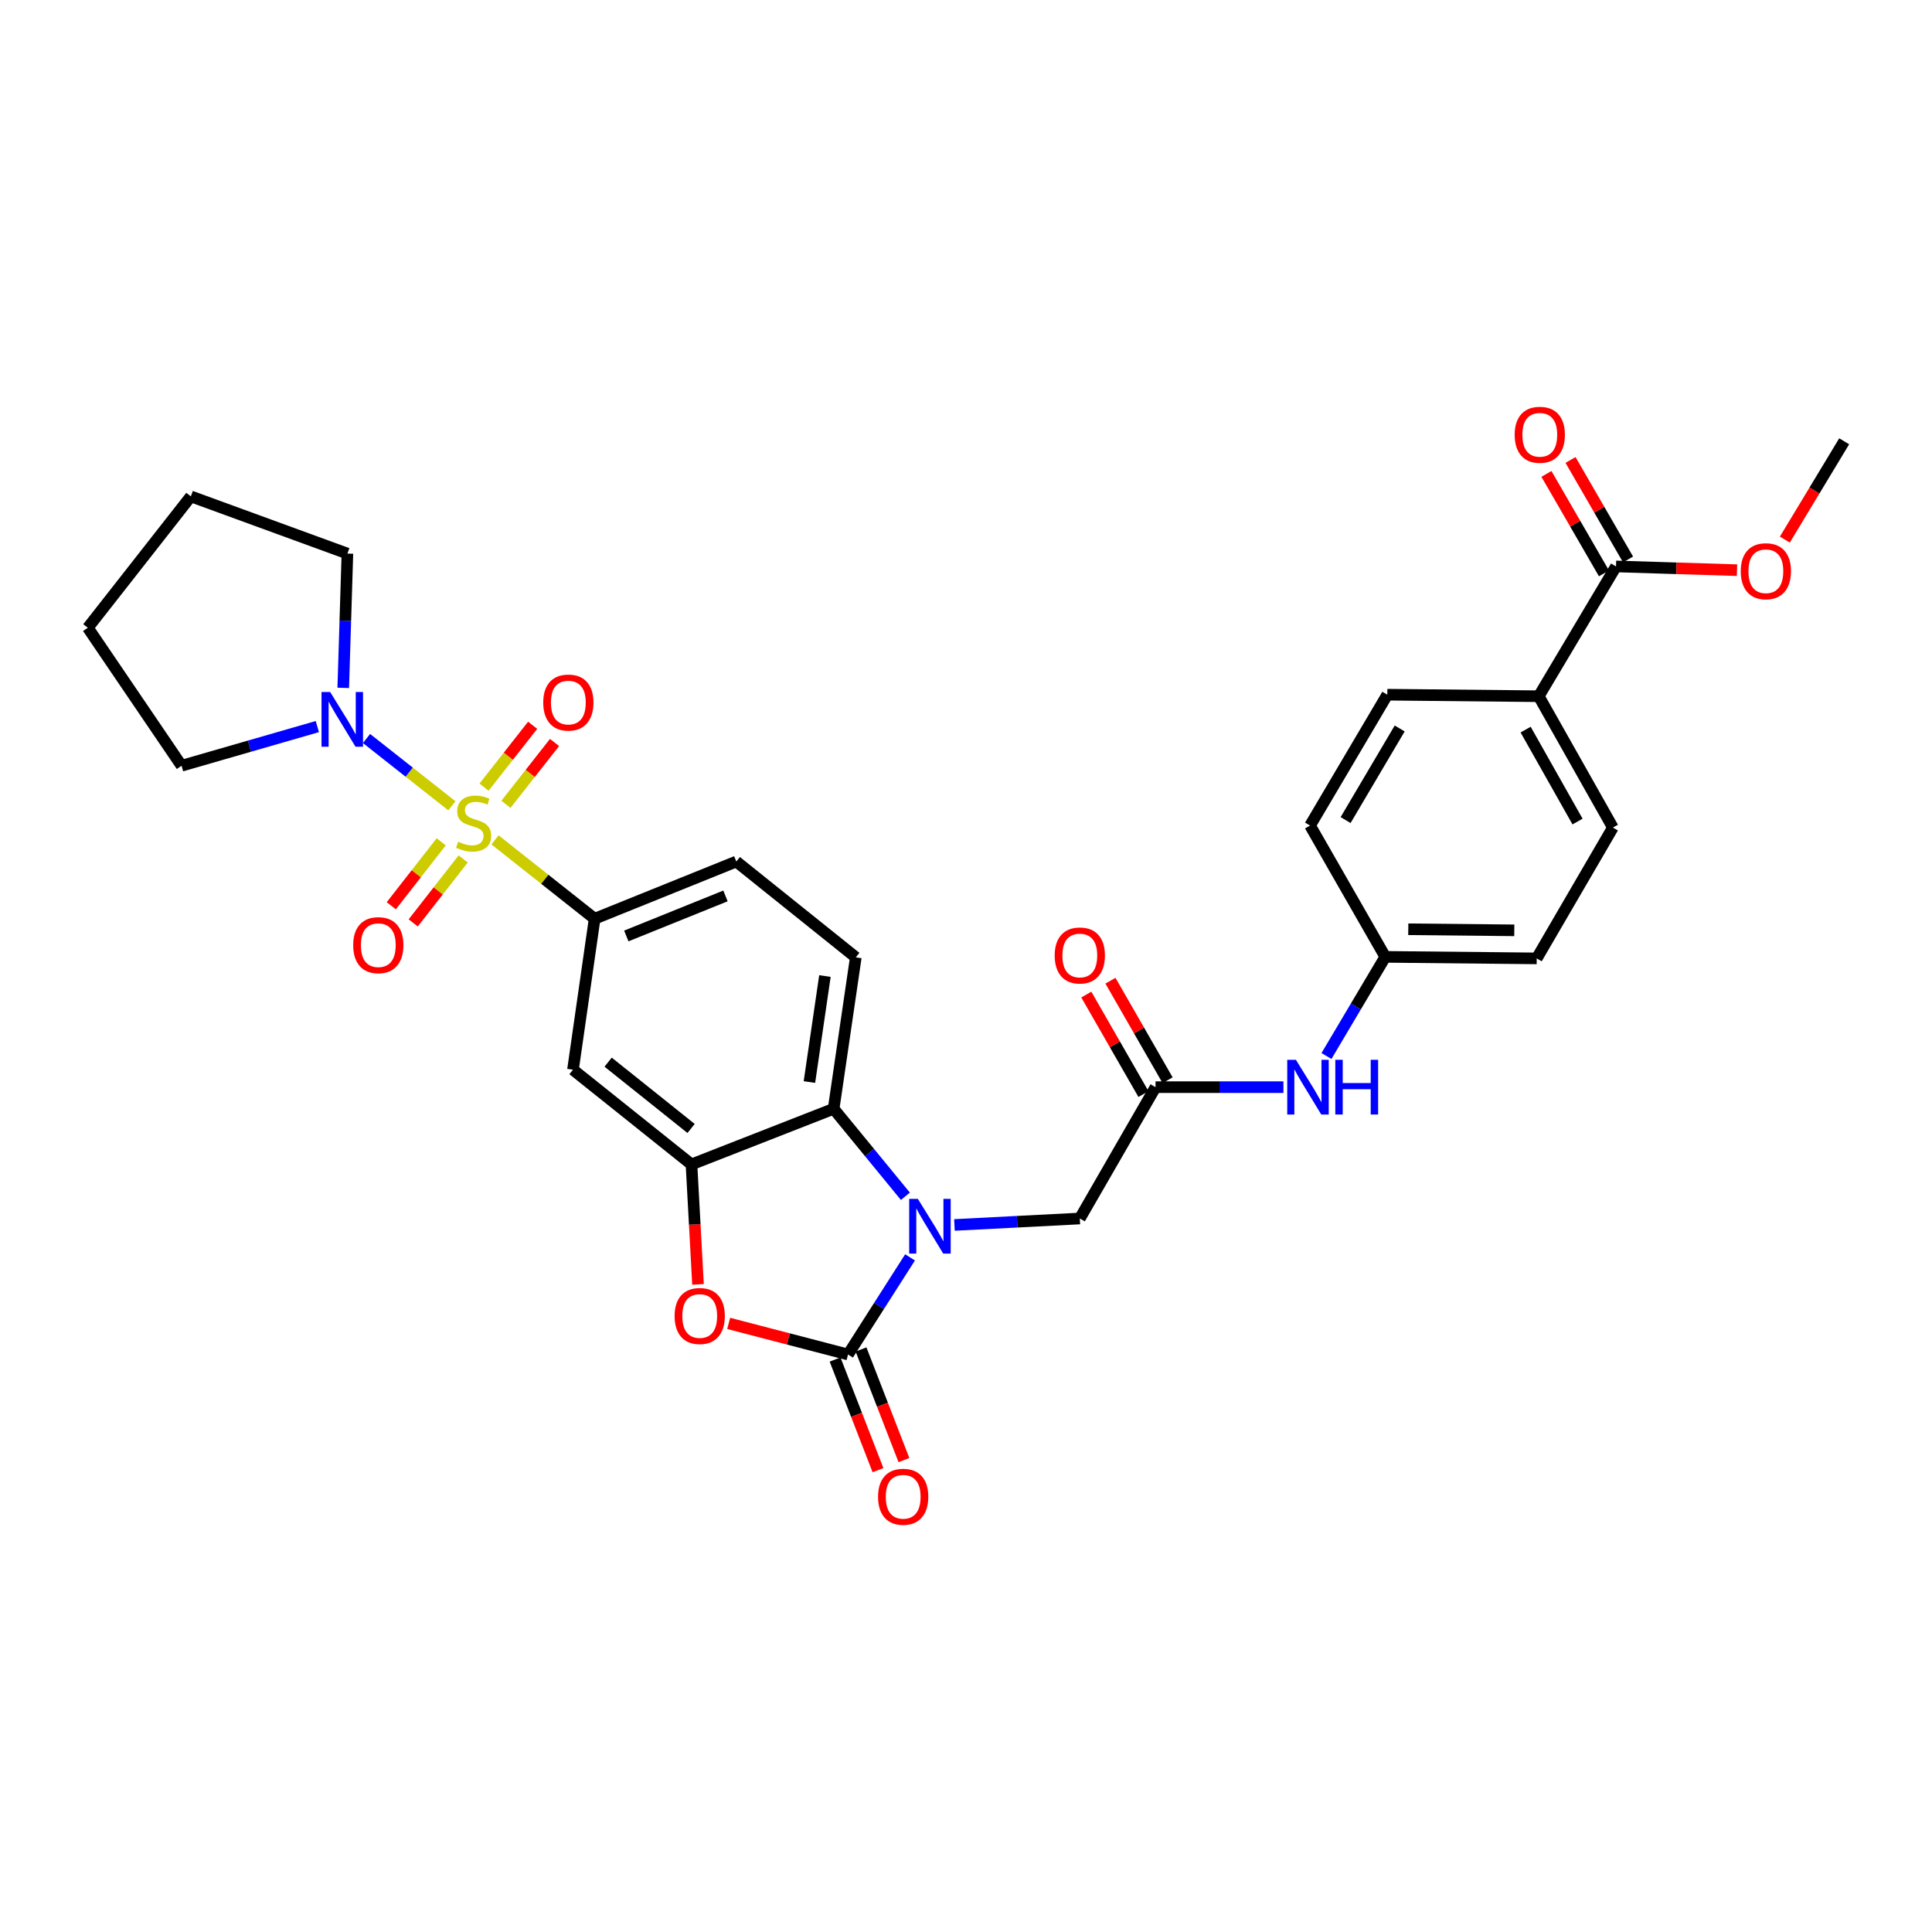 <?xml version='1.0' encoding='iso-8859-1'?>
<svg version='1.1' baseProfile='full'
              xmlns='http://www.w3.org/2000/svg'
                      xmlns:rdkit='http://www.rdkit.org/xml'
                      xmlns:xlink='http://www.w3.org/1999/xlink'
                  xml:space='preserve'
width='1000px' height='1000px' viewBox='0 0 1000 1000'>
<!-- END OF HEADER -->
<rect style='opacity:1.0;fill:#FFFFFF;stroke:none' width='1000' height='1000' x='0' y='0'> </rect>
<path class='bond-5' d='M 256.219,434.719 L 281.999,455.127' style='fill:none;fill-rule:evenodd;stroke:#CCCC00;stroke-width:6px;stroke-linecap:butt;stroke-linejoin:miter;stroke-opacity:1' />
<path class='bond-5' d='M 281.999,455.127 L 307.78,475.535' style='fill:none;fill-rule:evenodd;stroke:#000000;stroke-width:6px;stroke-linecap:butt;stroke-linejoin:miter;stroke-opacity:1' />
<path class='bond-6' d='M 233.897,417.085 L 211.8,399.665' style='fill:none;fill-rule:evenodd;stroke:#CCCC00;stroke-width:6px;stroke-linecap:butt;stroke-linejoin:miter;stroke-opacity:1' />
<path class='bond-6' d='M 211.8,399.665 L 189.704,382.246' style='fill:none;fill-rule:evenodd;stroke:#0000FF;stroke-width:6px;stroke-linecap:butt;stroke-linejoin:miter;stroke-opacity:1' />
<path class='bond-11' d='M 228.38,435.714 L 215.454,452.27' style='fill:none;fill-rule:evenodd;stroke:#CCCC00;stroke-width:6px;stroke-linecap:butt;stroke-linejoin:miter;stroke-opacity:1' />
<path class='bond-11' d='M 215.454,452.27 L 202.528,468.826' style='fill:none;fill-rule:evenodd;stroke:#FF0000;stroke-width:6px;stroke-linecap:butt;stroke-linejoin:miter;stroke-opacity:1' />
<path class='bond-11' d='M 239.735,444.579 L 226.809,461.135' style='fill:none;fill-rule:evenodd;stroke:#CCCC00;stroke-width:6px;stroke-linecap:butt;stroke-linejoin:miter;stroke-opacity:1' />
<path class='bond-11' d='M 226.809,461.135 L 213.882,477.691' style='fill:none;fill-rule:evenodd;stroke:#FF0000;stroke-width:6px;stroke-linecap:butt;stroke-linejoin:miter;stroke-opacity:1' />
<path class='bond-12' d='M 261.868,416.323 L 274.449,400.315' style='fill:none;fill-rule:evenodd;stroke:#CCCC00;stroke-width:6px;stroke-linecap:butt;stroke-linejoin:miter;stroke-opacity:1' />
<path class='bond-12' d='M 274.449,400.315 L 287.03,384.306' style='fill:none;fill-rule:evenodd;stroke:#FF0000;stroke-width:6px;stroke-linecap:butt;stroke-linejoin:miter;stroke-opacity:1' />
<path class='bond-12' d='M 250.542,407.422 L 263.123,391.413' style='fill:none;fill-rule:evenodd;stroke:#CCCC00;stroke-width:6px;stroke-linecap:butt;stroke-linejoin:miter;stroke-opacity:1' />
<path class='bond-12' d='M 263.123,391.413 L 275.705,375.405' style='fill:none;fill-rule:evenodd;stroke:#FF0000;stroke-width:6px;stroke-linecap:butt;stroke-linejoin:miter;stroke-opacity:1' />
<path class='bond-0' d='M 468.632,619.196 L 450.06,596.551' style='fill:none;fill-rule:evenodd;stroke:#0000FF;stroke-width:6px;stroke-linecap:butt;stroke-linejoin:miter;stroke-opacity:1' />
<path class='bond-0' d='M 450.06,596.551 L 431.488,573.906' style='fill:none;fill-rule:evenodd;stroke:#000000;stroke-width:6px;stroke-linecap:butt;stroke-linejoin:miter;stroke-opacity:1' />
<path class='bond-9' d='M 494.019,634.035 L 526.464,632.365' style='fill:none;fill-rule:evenodd;stroke:#0000FF;stroke-width:6px;stroke-linecap:butt;stroke-linejoin:miter;stroke-opacity:1' />
<path class='bond-9' d='M 526.464,632.365 L 558.909,630.694' style='fill:none;fill-rule:evenodd;stroke:#000000;stroke-width:6px;stroke-linecap:butt;stroke-linejoin:miter;stroke-opacity:1' />
<path class='bond-33' d='M 471.039,650.817 L 454.993,675.948' style='fill:none;fill-rule:evenodd;stroke:#0000FF;stroke-width:6px;stroke-linecap:butt;stroke-linejoin:miter;stroke-opacity:1' />
<path class='bond-33' d='M 454.993,675.948 L 438.946,701.079' style='fill:none;fill-rule:evenodd;stroke:#000000;stroke-width:6px;stroke-linecap:butt;stroke-linejoin:miter;stroke-opacity:1' />
<path class='bond-1' d='M 438.946,701.079 L 408.052,693.032' style='fill:none;fill-rule:evenodd;stroke:#000000;stroke-width:6px;stroke-linecap:butt;stroke-linejoin:miter;stroke-opacity:1' />
<path class='bond-1' d='M 408.052,693.032 L 377.158,684.984' style='fill:none;fill-rule:evenodd;stroke:#FF0000;stroke-width:6px;stroke-linecap:butt;stroke-linejoin:miter;stroke-opacity:1' />
<path class='bond-14' d='M 432.231,703.685 L 443.34,732.319' style='fill:none;fill-rule:evenodd;stroke:#000000;stroke-width:6px;stroke-linecap:butt;stroke-linejoin:miter;stroke-opacity:1' />
<path class='bond-14' d='M 443.34,732.319 L 454.449,760.954' style='fill:none;fill-rule:evenodd;stroke:#FF0000;stroke-width:6px;stroke-linecap:butt;stroke-linejoin:miter;stroke-opacity:1' />
<path class='bond-14' d='M 445.661,698.474 L 456.77,727.109' style='fill:none;fill-rule:evenodd;stroke:#000000;stroke-width:6px;stroke-linecap:butt;stroke-linejoin:miter;stroke-opacity:1' />
<path class='bond-14' d='M 456.77,727.109 L 467.879,755.744' style='fill:none;fill-rule:evenodd;stroke:#FF0000;stroke-width:6px;stroke-linecap:butt;stroke-linejoin:miter;stroke-opacity:1' />
<path class='bond-2' d='M 361.289,664.798 L 359.599,633.749' style='fill:none;fill-rule:evenodd;stroke:#FF0000;stroke-width:6px;stroke-linecap:butt;stroke-linejoin:miter;stroke-opacity:1' />
<path class='bond-2' d='M 359.599,633.749 L 357.91,602.701' style='fill:none;fill-rule:evenodd;stroke:#000000;stroke-width:6px;stroke-linecap:butt;stroke-linejoin:miter;stroke-opacity:1' />
<path class='bond-3' d='M 357.91,602.701 L 296.576,553.667' style='fill:none;fill-rule:evenodd;stroke:#000000;stroke-width:6px;stroke-linecap:butt;stroke-linejoin:miter;stroke-opacity:1' />
<path class='bond-3' d='M 357.705,584.094 L 314.771,549.771' style='fill:none;fill-rule:evenodd;stroke:#000000;stroke-width:6px;stroke-linecap:butt;stroke-linejoin:miter;stroke-opacity:1' />
<path class='bond-32' d='M 357.91,602.701 L 431.488,573.906' style='fill:none;fill-rule:evenodd;stroke:#000000;stroke-width:6px;stroke-linecap:butt;stroke-linejoin:miter;stroke-opacity:1' />
<path class='bond-4' d='M 431.488,573.906 L 442.956,495.526' style='fill:none;fill-rule:evenodd;stroke:#000000;stroke-width:6px;stroke-linecap:butt;stroke-linejoin:miter;stroke-opacity:1' />
<path class='bond-4' d='M 418.955,560.064 L 426.982,505.198' style='fill:none;fill-rule:evenodd;stroke:#000000;stroke-width:6px;stroke-linecap:butt;stroke-linejoin:miter;stroke-opacity:1' />
<path class='bond-7' d='M 307.78,475.535 L 296.576,553.667' style='fill:none;fill-rule:evenodd;stroke:#000000;stroke-width:6px;stroke-linecap:butt;stroke-linejoin:miter;stroke-opacity:1' />
<path class='bond-17' d='M 307.78,475.535 L 381.11,445.933' style='fill:none;fill-rule:evenodd;stroke:#000000;stroke-width:6px;stroke-linecap:butt;stroke-linejoin:miter;stroke-opacity:1' />
<path class='bond-17' d='M 324.172,484.453 L 375.503,463.731' style='fill:none;fill-rule:evenodd;stroke:#000000;stroke-width:6px;stroke-linecap:butt;stroke-linejoin:miter;stroke-opacity:1' />
<path class='bond-26' d='M 177.662,356.048 L 178.738,321.29' style='fill:none;fill-rule:evenodd;stroke:#0000FF;stroke-width:6px;stroke-linecap:butt;stroke-linejoin:miter;stroke-opacity:1' />
<path class='bond-26' d='M 178.738,321.29 L 179.814,286.532' style='fill:none;fill-rule:evenodd;stroke:#000000;stroke-width:6px;stroke-linecap:butt;stroke-linejoin:miter;stroke-opacity:1' />
<path class='bond-27' d='M 164.253,376.077 L 129.114,386.212' style='fill:none;fill-rule:evenodd;stroke:#0000FF;stroke-width:6px;stroke-linecap:butt;stroke-linejoin:miter;stroke-opacity:1' />
<path class='bond-27' d='M 129.114,386.212 L 93.976,396.347' style='fill:none;fill-rule:evenodd;stroke:#000000;stroke-width:6px;stroke-linecap:butt;stroke-linejoin:miter;stroke-opacity:1' />
<path class='bond-8' d='M 598.099,562.71 L 558.909,630.694' style='fill:none;fill-rule:evenodd;stroke:#000000;stroke-width:6px;stroke-linecap:butt;stroke-linejoin:miter;stroke-opacity:1' />
<path class='bond-15' d='M 598.099,562.71 L 631.2,562.71' style='fill:none;fill-rule:evenodd;stroke:#000000;stroke-width:6px;stroke-linecap:butt;stroke-linejoin:miter;stroke-opacity:1' />
<path class='bond-15' d='M 631.2,562.71 L 664.302,562.71' style='fill:none;fill-rule:evenodd;stroke:#0000FF;stroke-width:6px;stroke-linecap:butt;stroke-linejoin:miter;stroke-opacity:1' />
<path class='bond-18' d='M 604.345,559.123 L 589.553,533.367' style='fill:none;fill-rule:evenodd;stroke:#000000;stroke-width:6px;stroke-linecap:butt;stroke-linejoin:miter;stroke-opacity:1' />
<path class='bond-18' d='M 589.553,533.367 L 574.761,507.61' style='fill:none;fill-rule:evenodd;stroke:#FF0000;stroke-width:6px;stroke-linecap:butt;stroke-linejoin:miter;stroke-opacity:1' />
<path class='bond-18' d='M 591.853,566.297 L 577.061,540.541' style='fill:none;fill-rule:evenodd;stroke:#000000;stroke-width:6px;stroke-linecap:butt;stroke-linejoin:miter;stroke-opacity:1' />
<path class='bond-18' d='M 577.061,540.541 L 562.269,514.784' style='fill:none;fill-rule:evenodd;stroke:#FF0000;stroke-width:6px;stroke-linecap:butt;stroke-linejoin:miter;stroke-opacity:1' />
<path class='bond-10' d='M 836.44,293.183 L 796.449,360.366' style='fill:none;fill-rule:evenodd;stroke:#000000;stroke-width:6px;stroke-linecap:butt;stroke-linejoin:miter;stroke-opacity:1' />
<path class='bond-19' d='M 842.675,289.577 L 827.788,263.83' style='fill:none;fill-rule:evenodd;stroke:#000000;stroke-width:6px;stroke-linecap:butt;stroke-linejoin:miter;stroke-opacity:1' />
<path class='bond-19' d='M 827.788,263.83 L 812.902,238.083' style='fill:none;fill-rule:evenodd;stroke:#FF0000;stroke-width:6px;stroke-linecap:butt;stroke-linejoin:miter;stroke-opacity:1' />
<path class='bond-19' d='M 830.204,296.788 L 815.318,271.041' style='fill:none;fill-rule:evenodd;stroke:#000000;stroke-width:6px;stroke-linecap:butt;stroke-linejoin:miter;stroke-opacity:1' />
<path class='bond-19' d='M 815.318,271.041 L 800.431,245.294' style='fill:none;fill-rule:evenodd;stroke:#FF0000;stroke-width:6px;stroke-linecap:butt;stroke-linejoin:miter;stroke-opacity:1' />
<path class='bond-23' d='M 836.44,293.183 L 867.755,294.152' style='fill:none;fill-rule:evenodd;stroke:#000000;stroke-width:6px;stroke-linecap:butt;stroke-linejoin:miter;stroke-opacity:1' />
<path class='bond-23' d='M 867.755,294.152 L 899.071,295.121' style='fill:none;fill-rule:evenodd;stroke:#FF0000;stroke-width:6px;stroke-linecap:butt;stroke-linejoin:miter;stroke-opacity:1' />
<path class='bond-13' d='M 442.956,495.526 L 381.11,445.933' style='fill:none;fill-rule:evenodd;stroke:#000000;stroke-width:6px;stroke-linecap:butt;stroke-linejoin:miter;stroke-opacity:1' />
<path class='bond-22' d='M 686.578,546.59 L 701.799,520.93' style='fill:none;fill-rule:evenodd;stroke:#0000FF;stroke-width:6px;stroke-linecap:butt;stroke-linejoin:miter;stroke-opacity:1' />
<path class='bond-22' d='M 701.799,520.93 L 717.021,495.27' style='fill:none;fill-rule:evenodd;stroke:#000000;stroke-width:6px;stroke-linecap:butt;stroke-linejoin:miter;stroke-opacity:1' />
<path class='bond-16' d='M 796.449,360.366 L 834.831,428.351' style='fill:none;fill-rule:evenodd;stroke:#000000;stroke-width:6px;stroke-linecap:butt;stroke-linejoin:miter;stroke-opacity:1' />
<path class='bond-16' d='M 789.662,377.646 L 816.53,425.235' style='fill:none;fill-rule:evenodd;stroke:#000000;stroke-width:6px;stroke-linecap:butt;stroke-linejoin:miter;stroke-opacity:1' />
<path class='bond-34' d='M 796.449,360.366 L 718.069,359.574' style='fill:none;fill-rule:evenodd;stroke:#000000;stroke-width:6px;stroke-linecap:butt;stroke-linejoin:miter;stroke-opacity:1' />
<path class='bond-20' d='M 834.831,428.351 L 795.401,496.063' style='fill:none;fill-rule:evenodd;stroke:#000000;stroke-width:6px;stroke-linecap:butt;stroke-linejoin:miter;stroke-opacity:1' />
<path class='bond-21' d='M 718.069,359.574 L 678.079,427.302' style='fill:none;fill-rule:evenodd;stroke:#000000;stroke-width:6px;stroke-linecap:butt;stroke-linejoin:miter;stroke-opacity:1' />
<path class='bond-21' d='M 724.475,377.058 L 696.482,424.467' style='fill:none;fill-rule:evenodd;stroke:#000000;stroke-width:6px;stroke-linecap:butt;stroke-linejoin:miter;stroke-opacity:1' />
<path class='bond-24' d='M 717.021,495.27 L 678.079,427.302' style='fill:none;fill-rule:evenodd;stroke:#000000;stroke-width:6px;stroke-linecap:butt;stroke-linejoin:miter;stroke-opacity:1' />
<path class='bond-25' d='M 717.021,495.27 L 795.401,496.063' style='fill:none;fill-rule:evenodd;stroke:#000000;stroke-width:6px;stroke-linecap:butt;stroke-linejoin:miter;stroke-opacity:1' />
<path class='bond-25' d='M 728.924,480.985 L 783.79,481.539' style='fill:none;fill-rule:evenodd;stroke:#000000;stroke-width:6px;stroke-linecap:butt;stroke-linejoin:miter;stroke-opacity:1' />
<path class='bond-28' d='M 923.835,279.302 L 939.19,253.855' style='fill:none;fill-rule:evenodd;stroke:#FF0000;stroke-width:6px;stroke-linecap:butt;stroke-linejoin:miter;stroke-opacity:1' />
<path class='bond-28' d='M 939.19,253.855 L 954.545,228.408' style='fill:none;fill-rule:evenodd;stroke:#000000;stroke-width:6px;stroke-linecap:butt;stroke-linejoin:miter;stroke-opacity:1' />
<path class='bond-30' d='M 179.814,286.532 L 98.778,256.93' style='fill:none;fill-rule:evenodd;stroke:#000000;stroke-width:6px;stroke-linecap:butt;stroke-linejoin:miter;stroke-opacity:1' />
<path class='bond-29' d='M 93.976,396.347 L 45.455,324.93' style='fill:none;fill-rule:evenodd;stroke:#000000;stroke-width:6px;stroke-linecap:butt;stroke-linejoin:miter;stroke-opacity:1' />
<path class='bond-31' d='M 45.455,324.93 L 98.778,256.93' style='fill:none;fill-rule:evenodd;stroke:#000000;stroke-width:6px;stroke-linecap:butt;stroke-linejoin:miter;stroke-opacity:1' />
<path  class='atom-0' d='M 237.141 435.67
Q 237.461 435.79, 238.781 436.35
Q 240.101 436.91, 241.541 437.27
Q 243.021 437.59, 244.461 437.59
Q 247.141 437.59, 248.701 436.31
Q 250.261 434.99, 250.261 432.71
Q 250.261 431.15, 249.461 430.19
Q 248.701 429.23, 247.501 428.71
Q 246.301 428.19, 244.301 427.59
Q 241.781 426.83, 240.261 426.11
Q 238.781 425.39, 237.701 423.87
Q 236.661 422.35, 236.661 419.79
Q 236.661 416.23, 239.061 414.03
Q 241.501 411.83, 246.301 411.83
Q 249.581 411.83, 253.301 413.39
L 252.381 416.47
Q 248.981 415.07, 246.421 415.07
Q 243.661 415.07, 242.141 416.23
Q 240.621 417.35, 240.661 419.31
Q 240.661 420.83, 241.421 421.75
Q 242.221 422.67, 243.341 423.19
Q 244.501 423.71, 246.421 424.31
Q 248.981 425.11, 250.501 425.91
Q 252.021 426.71, 253.101 428.35
Q 254.221 429.95, 254.221 432.71
Q 254.221 436.63, 251.581 438.75
Q 248.981 440.83, 244.621 440.83
Q 242.101 440.83, 240.181 440.27
Q 238.301 439.75, 236.061 438.83
L 237.141 435.67
' fill='#CCCC00'/>
<path  class='atom-1' d='M 475.077 620.528
L 484.357 635.528
Q 485.277 637.008, 486.757 639.688
Q 488.237 642.368, 488.317 642.528
L 488.317 620.528
L 492.077 620.528
L 492.077 648.848
L 488.197 648.848
L 478.237 632.448
Q 477.077 630.528, 475.837 628.328
Q 474.637 626.128, 474.277 625.448
L 474.277 648.848
L 470.597 648.848
L 470.597 620.528
L 475.077 620.528
' fill='#0000FF'/>
<path  class='atom-3' d='M 349.175 681.16
Q 349.175 674.36, 352.535 670.56
Q 355.895 666.76, 362.175 666.76
Q 368.455 666.76, 371.815 670.56
Q 375.175 674.36, 375.175 681.16
Q 375.175 688.04, 371.775 691.96
Q 368.375 695.84, 362.175 695.84
Q 355.935 695.84, 352.535 691.96
Q 349.175 688.08, 349.175 681.16
M 362.175 692.64
Q 366.495 692.64, 368.815 689.76
Q 371.175 686.84, 371.175 681.16
Q 371.175 675.6, 368.815 672.8
Q 366.495 669.96, 362.175 669.96
Q 357.855 669.96, 355.495 672.76
Q 353.175 675.56, 353.175 681.16
Q 353.175 686.88, 355.495 689.76
Q 357.855 692.64, 362.175 692.64
' fill='#FF0000'/>
<path  class='atom-7' d='M 170.897 358.195
L 180.177 373.195
Q 181.097 374.675, 182.577 377.355
Q 184.057 380.035, 184.137 380.195
L 184.137 358.195
L 187.897 358.195
L 187.897 386.515
L 184.017 386.515
L 174.057 370.115
Q 172.897 368.195, 171.657 365.995
Q 170.457 363.795, 170.097 363.115
L 170.097 386.515
L 166.417 386.515
L 166.417 358.195
L 170.897 358.195
' fill='#0000FF'/>
<path  class='atom-12' d='M 182.812 489.212
Q 182.812 482.412, 186.172 478.612
Q 189.532 474.812, 195.812 474.812
Q 202.092 474.812, 205.452 478.612
Q 208.812 482.412, 208.812 489.212
Q 208.812 496.092, 205.412 500.012
Q 202.012 503.892, 195.812 503.892
Q 189.572 503.892, 186.172 500.012
Q 182.812 496.132, 182.812 489.212
M 195.812 500.692
Q 200.132 500.692, 202.452 497.812
Q 204.812 494.892, 204.812 489.212
Q 204.812 483.652, 202.452 480.852
Q 200.132 478.012, 195.812 478.012
Q 191.492 478.012, 189.132 480.812
Q 186.812 483.612, 186.812 489.212
Q 186.812 494.932, 189.132 497.812
Q 191.492 500.692, 195.812 500.692
' fill='#FF0000'/>
<path  class='atom-13' d='M 281.175 363.64
Q 281.175 356.84, 284.535 353.04
Q 287.895 349.24, 294.175 349.24
Q 300.455 349.24, 303.815 353.04
Q 307.175 356.84, 307.175 363.64
Q 307.175 370.52, 303.775 374.44
Q 300.375 378.32, 294.175 378.32
Q 287.935 378.32, 284.535 374.44
Q 281.175 370.56, 281.175 363.64
M 294.175 375.12
Q 298.495 375.12, 300.815 372.24
Q 303.175 369.32, 303.175 363.64
Q 303.175 358.08, 300.815 355.28
Q 298.495 352.44, 294.175 352.44
Q 289.855 352.44, 287.495 355.24
Q 285.175 358.04, 285.175 363.64
Q 285.175 369.36, 287.495 372.24
Q 289.855 375.12, 294.175 375.12
' fill='#FF0000'/>
<path  class='atom-15' d='M 454.484 774.722
Q 454.484 767.922, 457.844 764.122
Q 461.204 760.322, 467.484 760.322
Q 473.764 760.322, 477.124 764.122
Q 480.484 767.922, 480.484 774.722
Q 480.484 781.602, 477.084 785.522
Q 473.684 789.402, 467.484 789.402
Q 461.244 789.402, 457.844 785.522
Q 454.484 781.642, 454.484 774.722
M 467.484 786.202
Q 471.804 786.202, 474.124 783.322
Q 476.484 780.402, 476.484 774.722
Q 476.484 769.162, 474.124 766.362
Q 471.804 763.522, 467.484 763.522
Q 463.164 763.522, 460.804 766.322
Q 458.484 769.122, 458.484 774.722
Q 458.484 780.442, 460.804 783.322
Q 463.164 786.202, 467.484 786.202
' fill='#FF0000'/>
<path  class='atom-16' d='M 670.755 548.55
L 680.035 563.55
Q 680.955 565.03, 682.435 567.71
Q 683.915 570.39, 683.995 570.55
L 683.995 548.55
L 687.755 548.55
L 687.755 576.87
L 683.875 576.87
L 673.915 560.47
Q 672.755 558.55, 671.515 556.35
Q 670.315 554.15, 669.955 553.47
L 669.955 576.87
L 666.275 576.87
L 666.275 548.55
L 670.755 548.55
' fill='#0000FF'/>
<path  class='atom-16' d='M 691.155 548.55
L 694.995 548.55
L 694.995 560.59
L 709.475 560.59
L 709.475 548.55
L 713.315 548.55
L 713.315 576.87
L 709.475 576.87
L 709.475 563.79
L 694.995 563.79
L 694.995 576.87
L 691.155 576.87
L 691.155 548.55
' fill='#0000FF'/>
<path  class='atom-19' d='M 545.909 494.55
Q 545.909 487.75, 549.269 483.95
Q 552.629 480.15, 558.909 480.15
Q 565.189 480.15, 568.549 483.95
Q 571.909 487.75, 571.909 494.55
Q 571.909 501.43, 568.509 505.35
Q 565.109 509.23, 558.909 509.23
Q 552.669 509.23, 549.269 505.35
Q 545.909 501.47, 545.909 494.55
M 558.909 506.03
Q 563.229 506.03, 565.549 503.15
Q 567.909 500.23, 567.909 494.55
Q 567.909 488.99, 565.549 486.19
Q 563.229 483.35, 558.909 483.35
Q 554.589 483.35, 552.229 486.15
Q 549.909 488.95, 549.909 494.55
Q 549.909 500.27, 552.229 503.15
Q 554.589 506.03, 558.909 506.03
' fill='#FF0000'/>
<path  class='atom-20' d='M 783.993 225.038
Q 783.993 218.238, 787.353 214.438
Q 790.713 210.638, 796.993 210.638
Q 803.273 210.638, 806.633 214.438
Q 809.993 218.238, 809.993 225.038
Q 809.993 231.918, 806.593 235.838
Q 803.193 239.718, 796.993 239.718
Q 790.753 239.718, 787.353 235.838
Q 783.993 231.958, 783.993 225.038
M 796.993 236.518
Q 801.313 236.518, 803.633 233.638
Q 805.993 230.718, 805.993 225.038
Q 805.993 219.478, 803.633 216.678
Q 801.313 213.838, 796.993 213.838
Q 792.673 213.838, 790.313 216.638
Q 787.993 219.438, 787.993 225.038
Q 787.993 230.758, 790.313 233.638
Q 792.673 236.518, 796.993 236.518
' fill='#FF0000'/>
<path  class='atom-24' d='M 901.011 295.663
Q 901.011 288.863, 904.371 285.063
Q 907.731 281.263, 914.011 281.263
Q 920.291 281.263, 923.651 285.063
Q 927.011 288.863, 927.011 295.663
Q 927.011 302.543, 923.611 306.463
Q 920.211 310.343, 914.011 310.343
Q 907.771 310.343, 904.371 306.463
Q 901.011 302.583, 901.011 295.663
M 914.011 307.143
Q 918.331 307.143, 920.651 304.263
Q 923.011 301.343, 923.011 295.663
Q 923.011 290.103, 920.651 287.303
Q 918.331 284.463, 914.011 284.463
Q 909.691 284.463, 907.331 287.263
Q 905.011 290.063, 905.011 295.663
Q 905.011 301.383, 907.331 304.263
Q 909.691 307.143, 914.011 307.143
' fill='#FF0000'/>
</svg>
